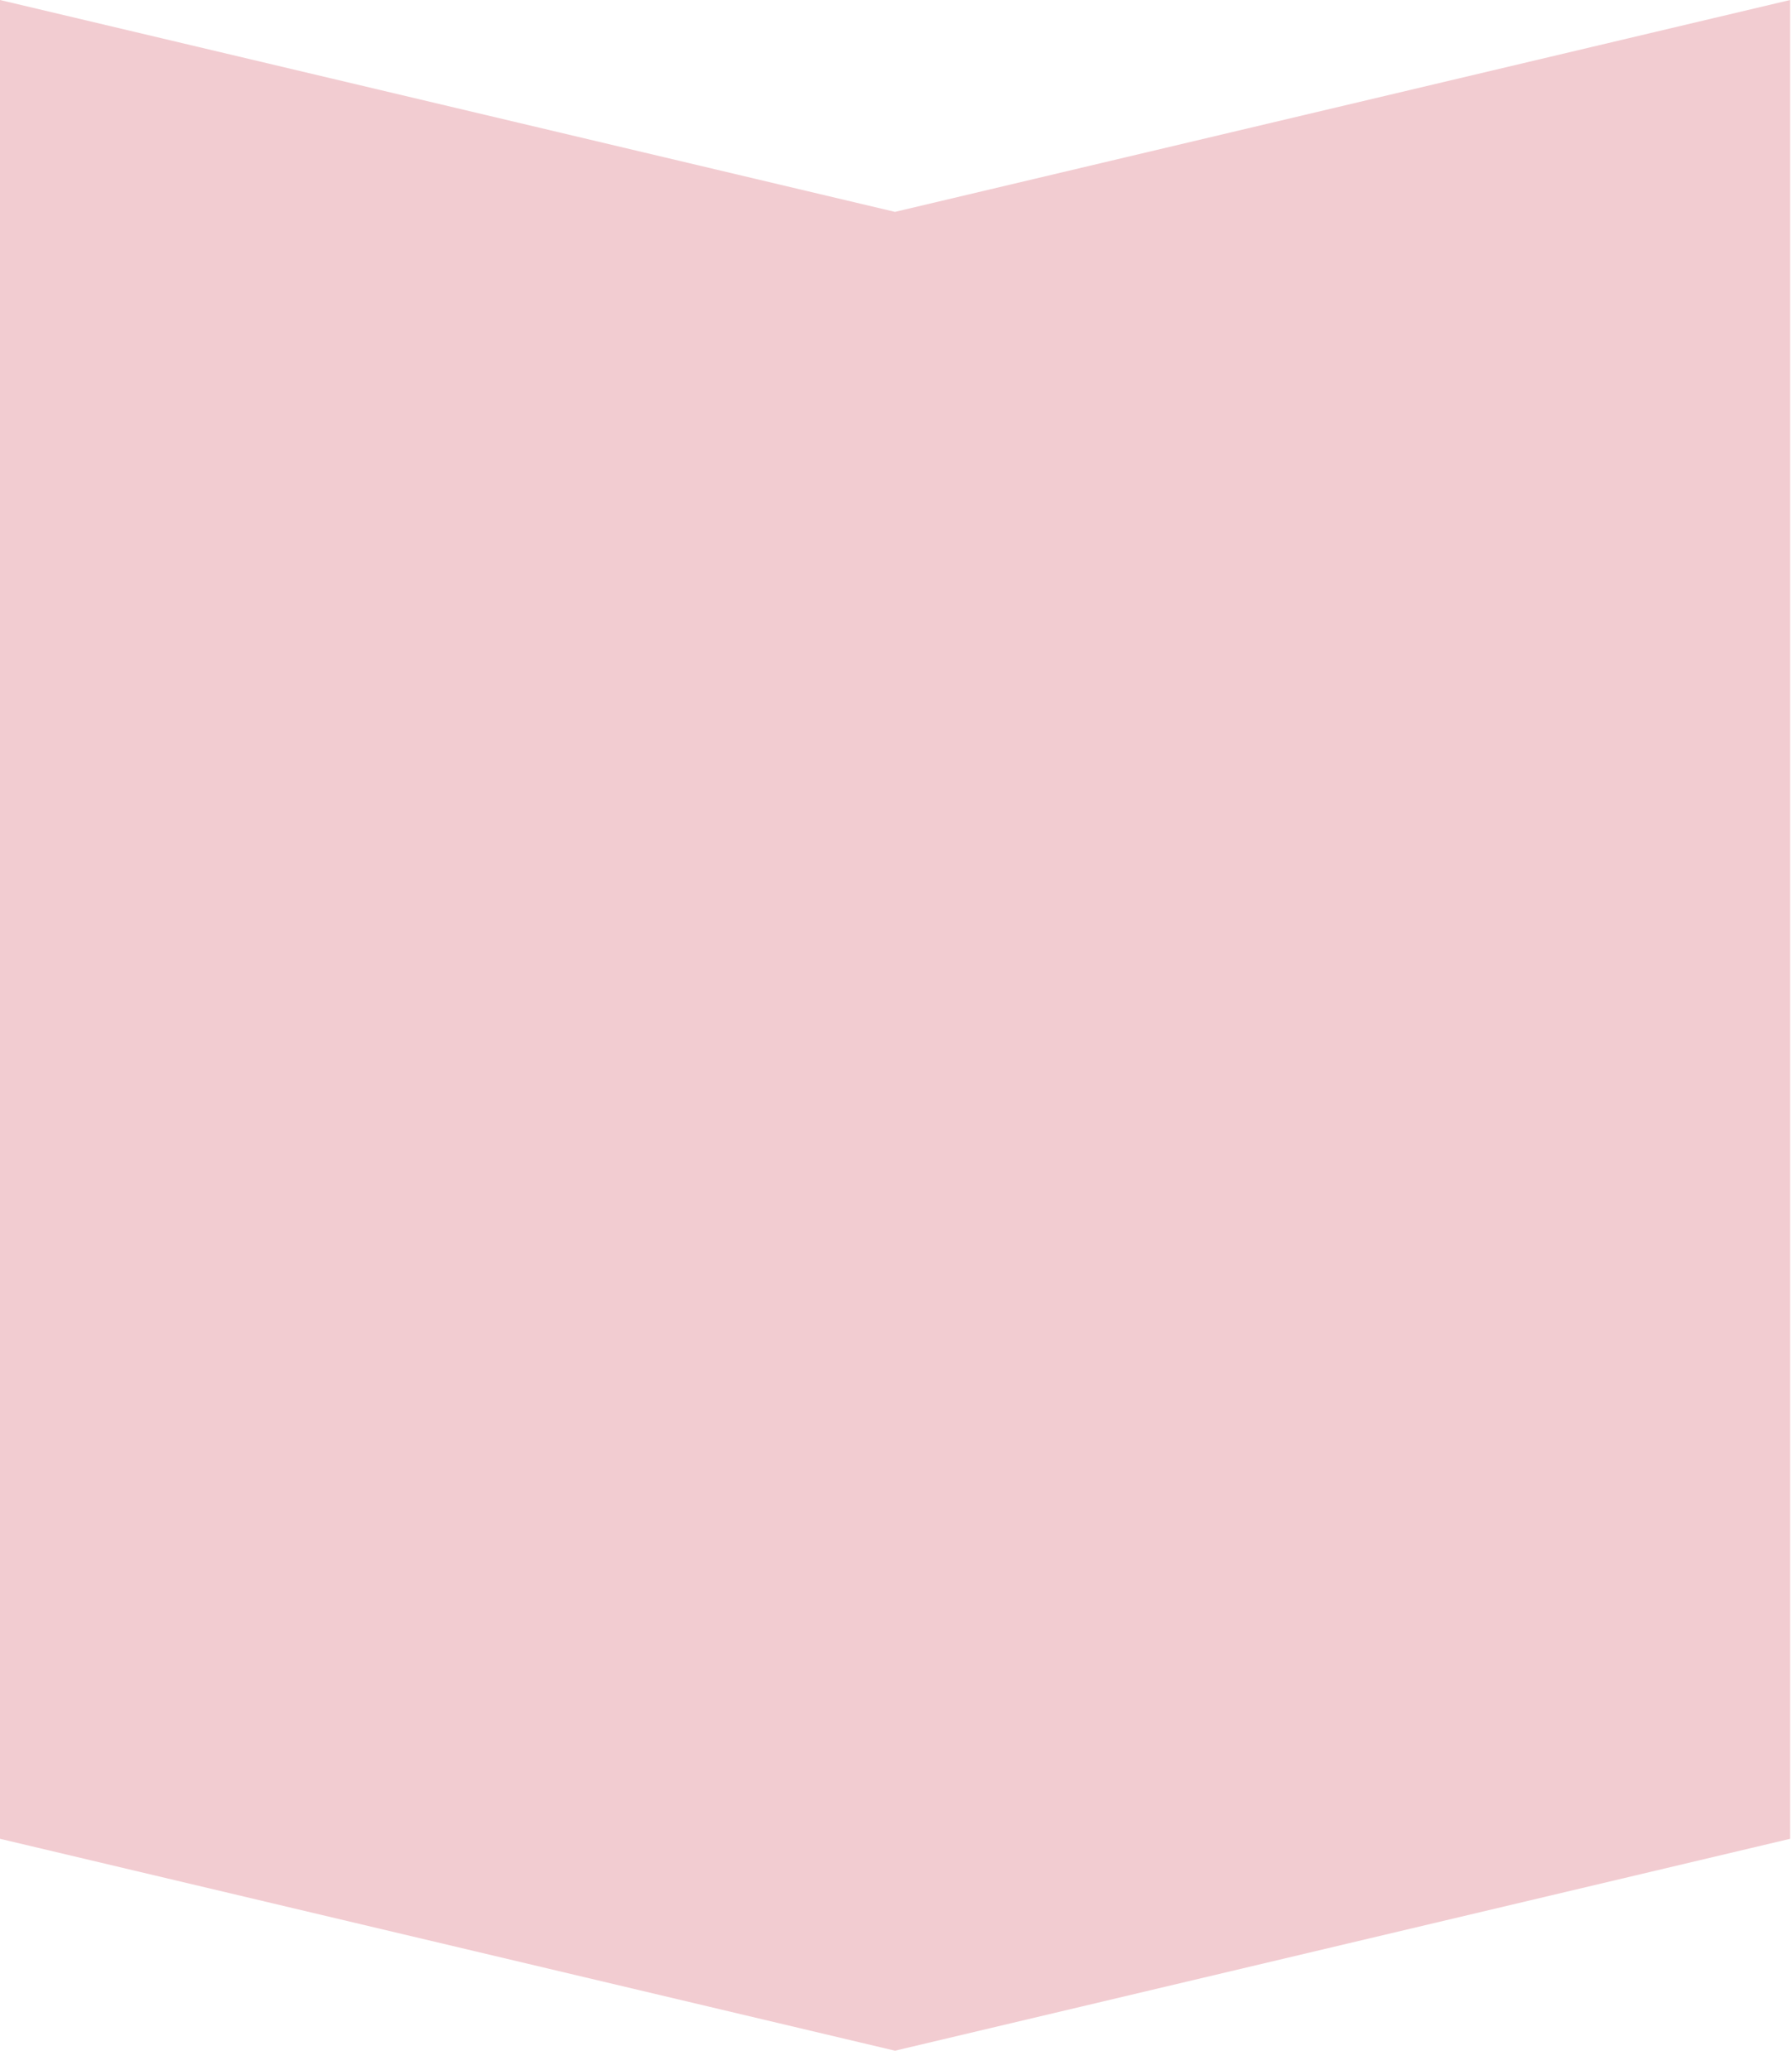 <svg xmlns="http://www.w3.org/2000/svg" width="58" height="67" viewBox="0 0 58 67" fill="none"><path d="M28.967 66.377L8.89511e-05 59.518L9.15527e-05 -2.53263e-06L28.967 6.858L57.94 0L57.94 59.518L28.967 66.377Z" fill="#F2CCD1"></path></svg>